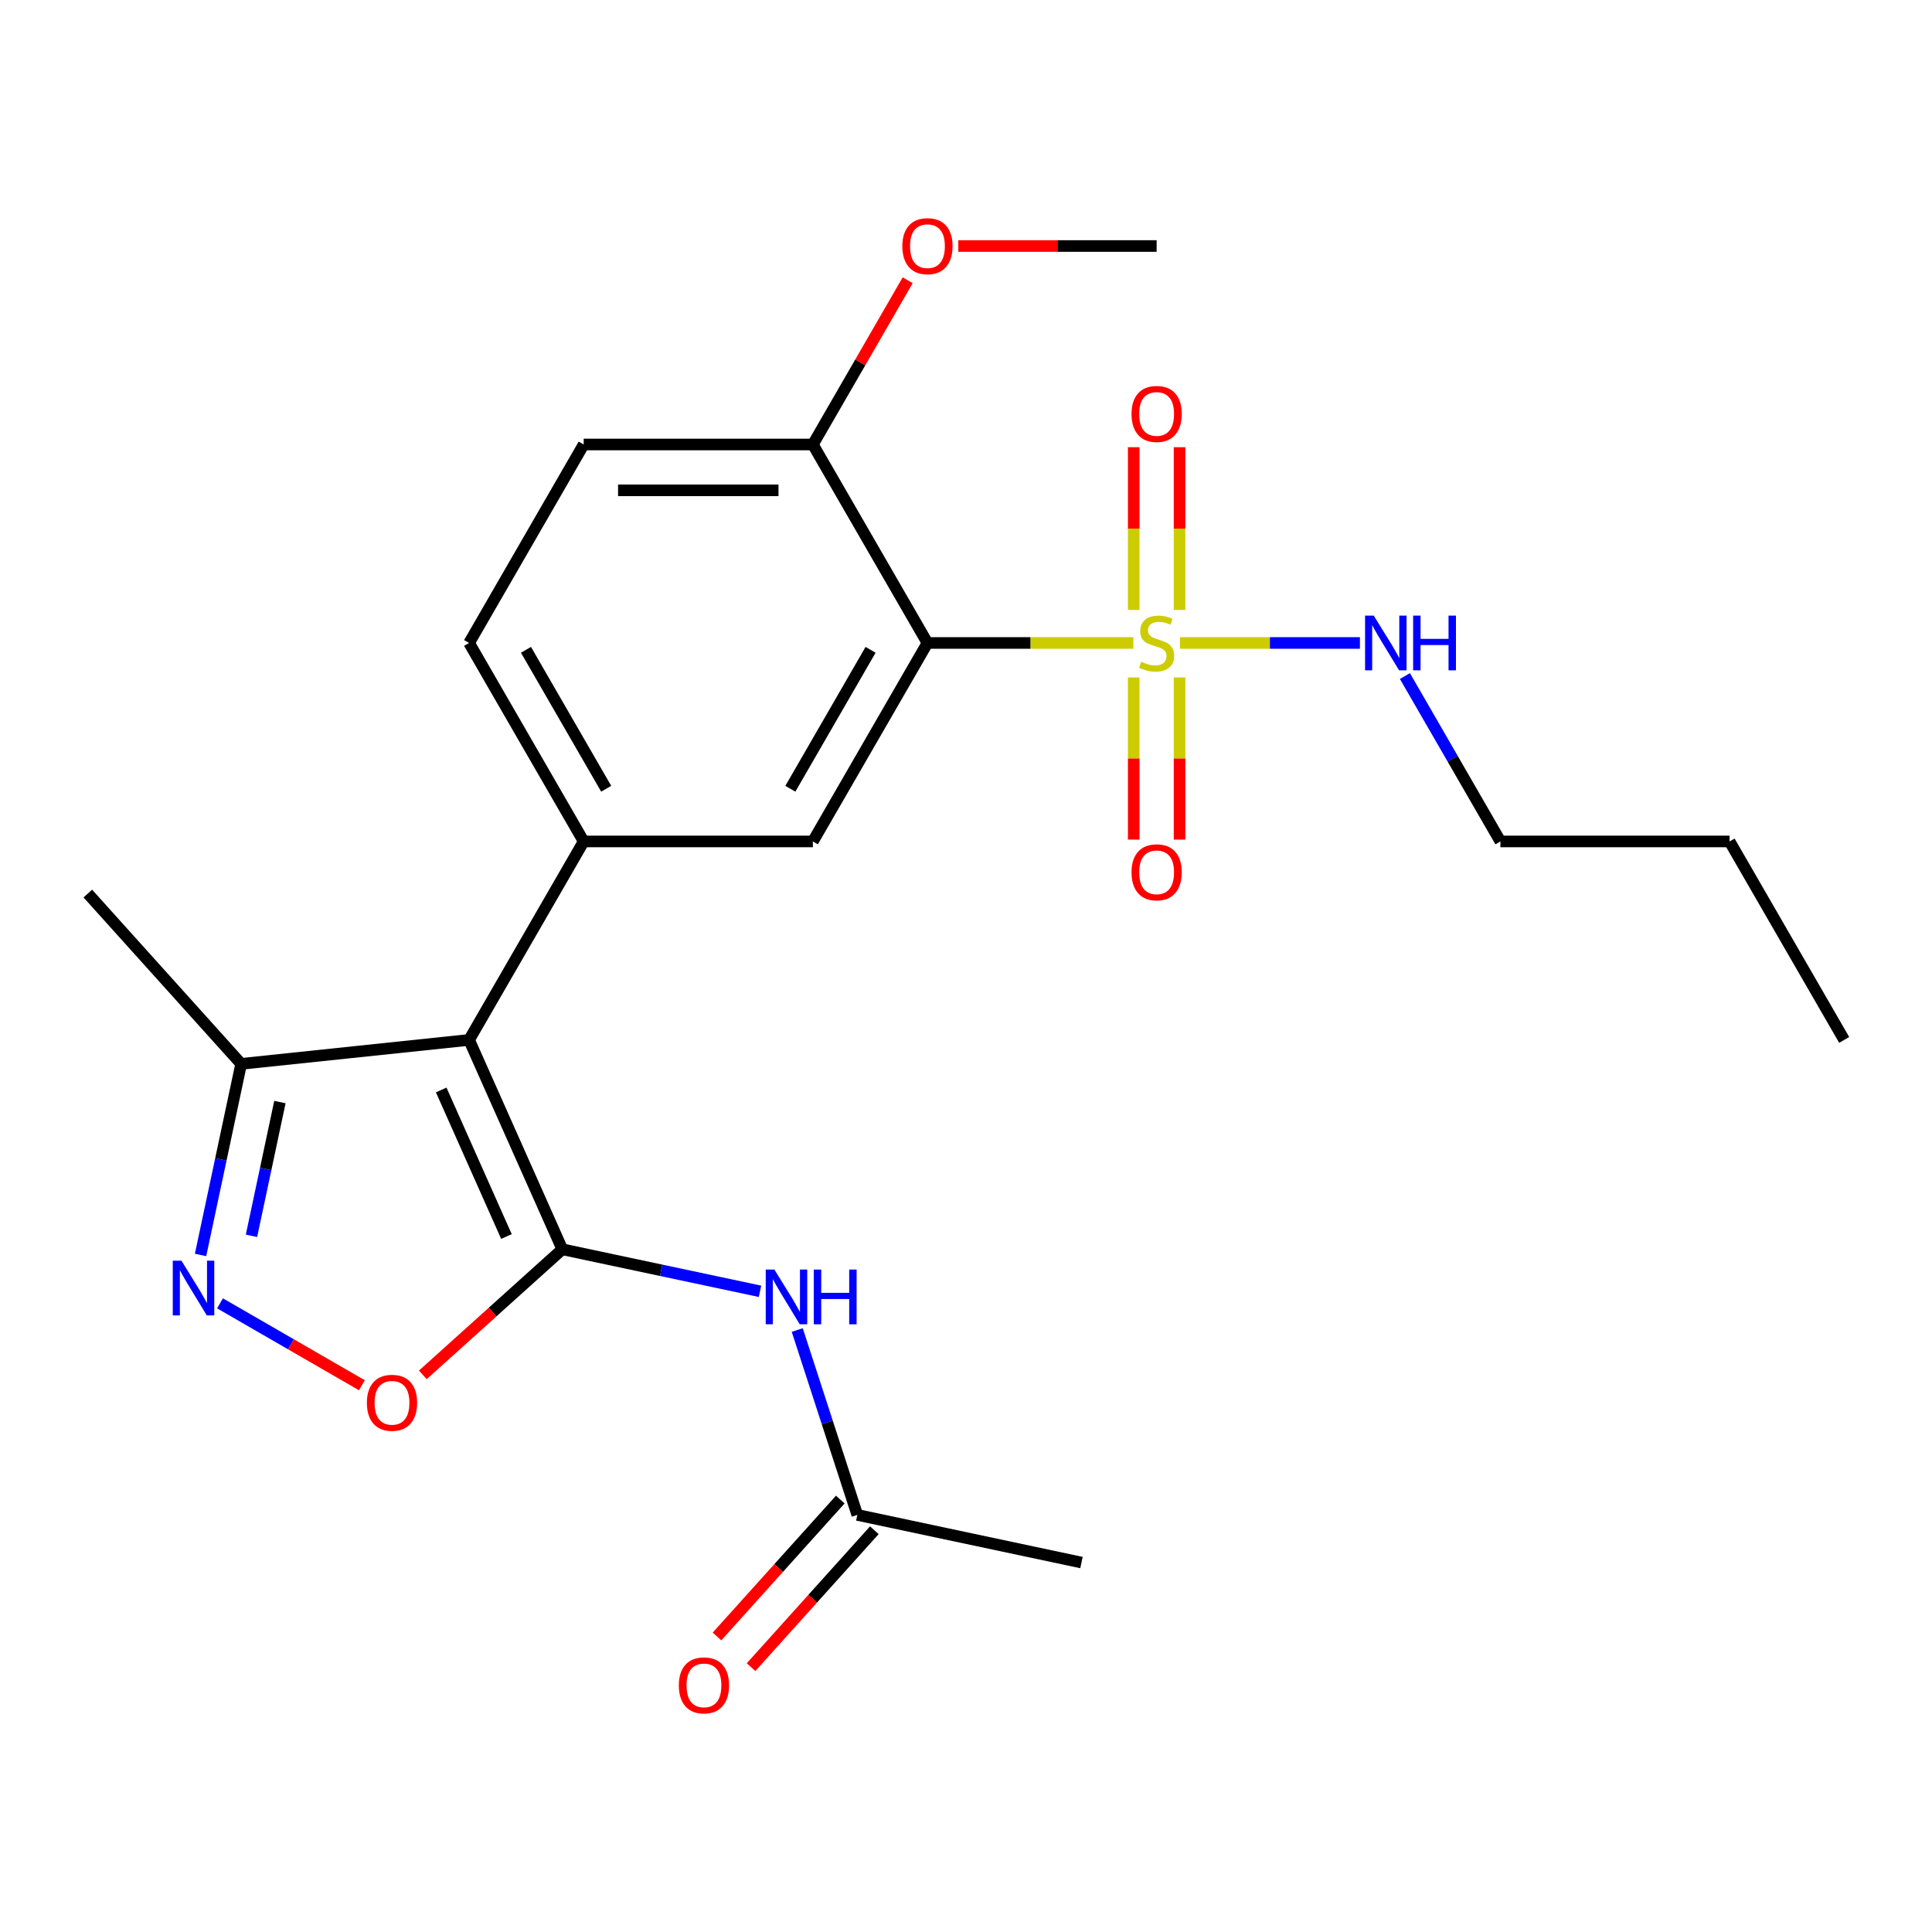 <?xml version='1.0' encoding='iso-8859-1'?>
<svg version='1.1' baseProfile='full'
              xmlns='http://www.w3.org/2000/svg'
                      xmlns:rdkit='http://www.rdkit.org/xml'
                      xmlns:xlink='http://www.w3.org/1999/xlink'
                  xml:space='preserve'
width='1000px' height='1000px' viewBox='0 0 1000 1000'>
<!-- END OF HEADER -->
<rect style='opacity:1.0;fill:#FFFFFF;stroke:none' width='1000' height='1000' x='0' y='0'> </rect>
<path class='bond-1' d='M 291.052,646.629 L 242.803,538.26' style='fill:none;fill-rule:evenodd;stroke:#000000;stroke-width:6px;stroke-linecap:butt;stroke-linejoin:miter;stroke-opacity:1' />
<path class='bond-1' d='M 262.141,640.023 L 228.367,564.165' style='fill:none;fill-rule:evenodd;stroke:#000000;stroke-width:6px;stroke-linecap:butt;stroke-linejoin:miter;stroke-opacity:1' />
<path class='bond-5' d='M 291.052,646.629 L 254.957,679.128' style='fill:none;fill-rule:evenodd;stroke:#000000;stroke-width:6px;stroke-linecap:butt;stroke-linejoin:miter;stroke-opacity:1' />
<path class='bond-5' d='M 254.957,679.128 L 218.863,711.628' style='fill:none;fill-rule:evenodd;stroke:#FF0000;stroke-width:6px;stroke-linecap:butt;stroke-linejoin:miter;stroke-opacity:1' />
<path class='bond-6' d='M 291.052,646.629 L 342.215,657.504' style='fill:none;fill-rule:evenodd;stroke:#000000;stroke-width:6px;stroke-linecap:butt;stroke-linejoin:miter;stroke-opacity:1' />
<path class='bond-6' d='M 342.215,657.504 L 393.378,668.379' style='fill:none;fill-rule:evenodd;stroke:#0000FF;stroke-width:6px;stroke-linecap:butt;stroke-linejoin:miter;stroke-opacity:1' />
<path class='bond-0' d='M 586.629,332.798 L 533.34,332.798' style='fill:none;fill-rule:evenodd;stroke:#CCCC00;stroke-width:6px;stroke-linecap:butt;stroke-linejoin:miter;stroke-opacity:1' />
<path class='bond-0' d='M 533.34,332.798 L 480.051,332.798' style='fill:none;fill-rule:evenodd;stroke:#000000;stroke-width:6px;stroke-linecap:butt;stroke-linejoin:miter;stroke-opacity:1' />
<path class='bond-10' d='M 586.812,350.644 L 586.812,392.613' style='fill:none;fill-rule:evenodd;stroke:#CCCC00;stroke-width:6px;stroke-linecap:butt;stroke-linejoin:miter;stroke-opacity:1' />
<path class='bond-10' d='M 586.812,392.613 L 586.812,434.582' style='fill:none;fill-rule:evenodd;stroke:#FF0000;stroke-width:6px;stroke-linecap:butt;stroke-linejoin:miter;stroke-opacity:1' />
<path class='bond-10' d='M 610.537,350.644 L 610.537,392.613' style='fill:none;fill-rule:evenodd;stroke:#CCCC00;stroke-width:6px;stroke-linecap:butt;stroke-linejoin:miter;stroke-opacity:1' />
<path class='bond-10' d='M 610.537,392.613 L 610.537,434.582' style='fill:none;fill-rule:evenodd;stroke:#FF0000;stroke-width:6px;stroke-linecap:butt;stroke-linejoin:miter;stroke-opacity:1' />
<path class='bond-11' d='M 610.537,315.712 L 610.537,273.593' style='fill:none;fill-rule:evenodd;stroke:#CCCC00;stroke-width:6px;stroke-linecap:butt;stroke-linejoin:miter;stroke-opacity:1' />
<path class='bond-11' d='M 610.537,273.593 L 610.537,231.473' style='fill:none;fill-rule:evenodd;stroke:#FF0000;stroke-width:6px;stroke-linecap:butt;stroke-linejoin:miter;stroke-opacity:1' />
<path class='bond-11' d='M 586.812,315.712 L 586.812,273.593' style='fill:none;fill-rule:evenodd;stroke:#CCCC00;stroke-width:6px;stroke-linecap:butt;stroke-linejoin:miter;stroke-opacity:1' />
<path class='bond-11' d='M 586.812,273.593 L 586.812,231.473' style='fill:none;fill-rule:evenodd;stroke:#FF0000;stroke-width:6px;stroke-linecap:butt;stroke-linejoin:miter;stroke-opacity:1' />
<path class='bond-13' d='M 610.72,332.798 L 657.307,332.798' style='fill:none;fill-rule:evenodd;stroke:#CCCC00;stroke-width:6px;stroke-linecap:butt;stroke-linejoin:miter;stroke-opacity:1' />
<path class='bond-13' d='M 657.307,332.798 L 703.894,332.798' style='fill:none;fill-rule:evenodd;stroke:#0000FF;stroke-width:6px;stroke-linecap:butt;stroke-linejoin:miter;stroke-opacity:1' />
<path class='bond-3' d='M 242.803,538.26 L 302.115,435.529' style='fill:none;fill-rule:evenodd;stroke:#000000;stroke-width:6px;stroke-linecap:butt;stroke-linejoin:miter;stroke-opacity:1' />
<path class='bond-8' d='M 242.803,538.26 L 124.829,550.66' style='fill:none;fill-rule:evenodd;stroke:#000000;stroke-width:6px;stroke-linecap:butt;stroke-linejoin:miter;stroke-opacity:1' />
<path class='bond-2' d='M 480.051,332.798 L 420.739,435.529' style='fill:none;fill-rule:evenodd;stroke:#000000;stroke-width:6px;stroke-linecap:butt;stroke-linejoin:miter;stroke-opacity:1' />
<path class='bond-2' d='M 450.608,336.345 L 409.089,408.257' style='fill:none;fill-rule:evenodd;stroke:#000000;stroke-width:6px;stroke-linecap:butt;stroke-linejoin:miter;stroke-opacity:1' />
<path class='bond-25' d='M 480.051,332.798 L 420.739,230.067' style='fill:none;fill-rule:evenodd;stroke:#000000;stroke-width:6px;stroke-linecap:butt;stroke-linejoin:miter;stroke-opacity:1' />
<path class='bond-7' d='M 302.115,435.529 L 420.739,435.529' style='fill:none;fill-rule:evenodd;stroke:#000000;stroke-width:6px;stroke-linecap:butt;stroke-linejoin:miter;stroke-opacity:1' />
<path class='bond-14' d='M 302.115,435.529 L 242.803,332.798' style='fill:none;fill-rule:evenodd;stroke:#000000;stroke-width:6px;stroke-linecap:butt;stroke-linejoin:miter;stroke-opacity:1' />
<path class='bond-14' d='M 313.764,408.257 L 272.246,336.345' style='fill:none;fill-rule:evenodd;stroke:#000000;stroke-width:6px;stroke-linecap:butt;stroke-linejoin:miter;stroke-opacity:1' />
<path class='bond-4' d='M 113.872,674.604 L 150.599,695.809' style='fill:none;fill-rule:evenodd;stroke:#0000FF;stroke-width:6px;stroke-linecap:butt;stroke-linejoin:miter;stroke-opacity:1' />
<path class='bond-4' d='M 150.599,695.809 L 187.327,717.014' style='fill:none;fill-rule:evenodd;stroke:#FF0000;stroke-width:6px;stroke-linecap:butt;stroke-linejoin:miter;stroke-opacity:1' />
<path class='bond-24' d='M 103.806,649.566 L 114.318,600.113' style='fill:none;fill-rule:evenodd;stroke:#0000FF;stroke-width:6px;stroke-linecap:butt;stroke-linejoin:miter;stroke-opacity:1' />
<path class='bond-24' d='M 114.318,600.113 L 124.829,550.66' style='fill:none;fill-rule:evenodd;stroke:#000000;stroke-width:6px;stroke-linecap:butt;stroke-linejoin:miter;stroke-opacity:1' />
<path class='bond-24' d='M 130.166,639.663 L 137.524,605.046' style='fill:none;fill-rule:evenodd;stroke:#0000FF;stroke-width:6px;stroke-linecap:butt;stroke-linejoin:miter;stroke-opacity:1' />
<path class='bond-24' d='M 137.524,605.046 L 144.882,570.428' style='fill:none;fill-rule:evenodd;stroke:#000000;stroke-width:6px;stroke-linecap:butt;stroke-linejoin:miter;stroke-opacity:1' />
<path class='bond-9' d='M 412.648,688.417 L 428.194,736.263' style='fill:none;fill-rule:evenodd;stroke:#0000FF;stroke-width:6px;stroke-linecap:butt;stroke-linejoin:miter;stroke-opacity:1' />
<path class='bond-9' d='M 428.194,736.263 L 443.74,784.11' style='fill:none;fill-rule:evenodd;stroke:#000000;stroke-width:6px;stroke-linecap:butt;stroke-linejoin:miter;stroke-opacity:1' />
<path class='bond-18' d='M 124.829,550.66 L 45.455,462.505' style='fill:none;fill-rule:evenodd;stroke:#000000;stroke-width:6px;stroke-linecap:butt;stroke-linejoin:miter;stroke-opacity:1' />
<path class='bond-15' d='M 434.925,776.172 L 403.019,811.607' style='fill:none;fill-rule:evenodd;stroke:#000000;stroke-width:6px;stroke-linecap:butt;stroke-linejoin:miter;stroke-opacity:1' />
<path class='bond-15' d='M 403.019,811.607 L 371.114,847.041' style='fill:none;fill-rule:evenodd;stroke:#FF0000;stroke-width:6px;stroke-linecap:butt;stroke-linejoin:miter;stroke-opacity:1' />
<path class='bond-15' d='M 452.555,792.047 L 420.65,827.482' style='fill:none;fill-rule:evenodd;stroke:#000000;stroke-width:6px;stroke-linecap:butt;stroke-linejoin:miter;stroke-opacity:1' />
<path class='bond-15' d='M 420.65,827.482 L 388.745,862.916' style='fill:none;fill-rule:evenodd;stroke:#FF0000;stroke-width:6px;stroke-linecap:butt;stroke-linejoin:miter;stroke-opacity:1' />
<path class='bond-19' d='M 443.74,784.11 L 559.772,808.773' style='fill:none;fill-rule:evenodd;stroke:#000000;stroke-width:6px;stroke-linecap:butt;stroke-linejoin:miter;stroke-opacity:1' />
<path class='bond-12' d='M 420.739,230.067 L 302.115,230.067' style='fill:none;fill-rule:evenodd;stroke:#000000;stroke-width:6px;stroke-linecap:butt;stroke-linejoin:miter;stroke-opacity:1' />
<path class='bond-12' d='M 402.945,253.792 L 319.909,253.792' style='fill:none;fill-rule:evenodd;stroke:#000000;stroke-width:6px;stroke-linecap:butt;stroke-linejoin:miter;stroke-opacity:1' />
<path class='bond-17' d='M 420.739,230.067 L 445.278,187.564' style='fill:none;fill-rule:evenodd;stroke:#000000;stroke-width:6px;stroke-linecap:butt;stroke-linejoin:miter;stroke-opacity:1' />
<path class='bond-17' d='M 445.278,187.564 L 469.817,145.061' style='fill:none;fill-rule:evenodd;stroke:#FF0000;stroke-width:6px;stroke-linecap:butt;stroke-linejoin:miter;stroke-opacity:1' />
<path class='bond-20' d='M 727.185,349.924 L 751.898,392.726' style='fill:none;fill-rule:evenodd;stroke:#0000FF;stroke-width:6px;stroke-linecap:butt;stroke-linejoin:miter;stroke-opacity:1' />
<path class='bond-20' d='M 751.898,392.726 L 776.61,435.529' style='fill:none;fill-rule:evenodd;stroke:#000000;stroke-width:6px;stroke-linecap:butt;stroke-linejoin:miter;stroke-opacity:1' />
<path class='bond-16' d='M 242.803,332.798 L 302.115,230.067' style='fill:none;fill-rule:evenodd;stroke:#000000;stroke-width:6px;stroke-linecap:butt;stroke-linejoin:miter;stroke-opacity:1' />
<path class='bond-21' d='M 496.016,127.336 L 547.345,127.336' style='fill:none;fill-rule:evenodd;stroke:#FF0000;stroke-width:6px;stroke-linecap:butt;stroke-linejoin:miter;stroke-opacity:1' />
<path class='bond-21' d='M 547.345,127.336 L 598.674,127.336' style='fill:none;fill-rule:evenodd;stroke:#000000;stroke-width:6px;stroke-linecap:butt;stroke-linejoin:miter;stroke-opacity:1' />
<path class='bond-22' d='M 776.61,435.529 L 895.234,435.529' style='fill:none;fill-rule:evenodd;stroke:#000000;stroke-width:6px;stroke-linecap:butt;stroke-linejoin:miter;stroke-opacity:1' />
<path class='bond-23' d='M 895.234,435.529 L 954.545,538.26' style='fill:none;fill-rule:evenodd;stroke:#000000;stroke-width:6px;stroke-linecap:butt;stroke-linejoin:miter;stroke-opacity:1' />
<path  class='atom-1' d='M 590.674 342.518
Q 590.994 342.638, 592.314 343.198
Q 593.634 343.758, 595.074 344.118
Q 596.554 344.438, 597.994 344.438
Q 600.674 344.438, 602.234 343.158
Q 603.794 341.838, 603.794 339.558
Q 603.794 337.998, 602.994 337.038
Q 602.234 336.078, 601.034 335.558
Q 599.834 335.038, 597.834 334.438
Q 595.314 333.678, 593.794 332.958
Q 592.314 332.238, 591.234 330.718
Q 590.194 329.198, 590.194 326.638
Q 590.194 323.078, 592.594 320.878
Q 595.034 318.678, 599.834 318.678
Q 603.114 318.678, 606.834 320.238
L 605.914 323.318
Q 602.514 321.918, 599.954 321.918
Q 597.194 321.918, 595.674 323.078
Q 594.154 324.198, 594.194 326.158
Q 594.194 327.678, 594.954 328.598
Q 595.754 329.518, 596.874 330.038
Q 598.034 330.558, 599.954 331.158
Q 602.514 331.958, 604.034 332.758
Q 605.554 333.558, 606.634 335.198
Q 607.754 336.798, 607.754 339.558
Q 607.754 343.478, 605.114 345.598
Q 602.514 347.678, 598.154 347.678
Q 595.634 347.678, 593.714 347.118
Q 591.834 346.598, 589.594 345.678
L 590.674 342.518
' fill='#CCCC00'/>
<path  class='atom-5' d='M 93.906 652.531
L 103.186 667.531
Q 104.106 669.011, 105.586 671.691
Q 107.066 674.371, 107.146 674.531
L 107.146 652.531
L 110.906 652.531
L 110.906 680.851
L 107.026 680.851
L 97.066 664.451
Q 95.906 662.531, 94.666 660.331
Q 93.466 658.131, 93.106 657.451
L 93.106 680.851
L 89.426 680.851
L 89.426 652.531
L 93.906 652.531
' fill='#0000FF'/>
<path  class='atom-6' d='M 189.897 726.083
Q 189.897 719.283, 193.257 715.483
Q 196.617 711.683, 202.897 711.683
Q 209.177 711.683, 212.537 715.483
Q 215.897 719.283, 215.897 726.083
Q 215.897 732.963, 212.497 736.883
Q 209.097 740.763, 202.897 740.763
Q 196.657 740.763, 193.257 736.883
Q 189.897 733.003, 189.897 726.083
M 202.897 737.563
Q 207.217 737.563, 209.537 734.683
Q 211.897 731.763, 211.897 726.083
Q 211.897 720.523, 209.537 717.723
Q 207.217 714.883, 202.897 714.883
Q 198.577 714.883, 196.217 717.683
Q 193.897 720.483, 193.897 726.083
Q 193.897 731.803, 196.217 734.683
Q 198.577 737.563, 202.897 737.563
' fill='#FF0000'/>
<path  class='atom-7' d='M 400.823 657.132
L 410.103 672.132
Q 411.023 673.612, 412.503 676.292
Q 413.983 678.972, 414.063 679.132
L 414.063 657.132
L 417.823 657.132
L 417.823 685.452
L 413.943 685.452
L 403.983 669.052
Q 402.823 667.132, 401.583 664.932
Q 400.383 662.732, 400.023 662.052
L 400.023 685.452
L 396.343 685.452
L 396.343 657.132
L 400.823 657.132
' fill='#0000FF'/>
<path  class='atom-7' d='M 421.223 657.132
L 425.063 657.132
L 425.063 669.172
L 439.543 669.172
L 439.543 657.132
L 443.383 657.132
L 443.383 685.452
L 439.543 685.452
L 439.543 672.372
L 425.063 672.372
L 425.063 685.452
L 421.223 685.452
L 421.223 657.132
' fill='#0000FF'/>
<path  class='atom-11' d='M 585.674 451.502
Q 585.674 444.702, 589.034 440.902
Q 592.394 437.102, 598.674 437.102
Q 604.954 437.102, 608.314 440.902
Q 611.674 444.702, 611.674 451.502
Q 611.674 458.382, 608.274 462.302
Q 604.874 466.182, 598.674 466.182
Q 592.434 466.182, 589.034 462.302
Q 585.674 458.422, 585.674 451.502
M 598.674 462.982
Q 602.994 462.982, 605.314 460.102
Q 607.674 457.182, 607.674 451.502
Q 607.674 445.942, 605.314 443.142
Q 602.994 440.302, 598.674 440.302
Q 594.354 440.302, 591.994 443.102
Q 589.674 445.902, 589.674 451.502
Q 589.674 457.222, 591.994 460.102
Q 594.354 462.982, 598.674 462.982
' fill='#FF0000'/>
<path  class='atom-12' d='M 585.674 214.254
Q 585.674 207.454, 589.034 203.654
Q 592.394 199.854, 598.674 199.854
Q 604.954 199.854, 608.314 203.654
Q 611.674 207.454, 611.674 214.254
Q 611.674 221.134, 608.274 225.054
Q 604.874 228.934, 598.674 228.934
Q 592.434 228.934, 589.034 225.054
Q 585.674 221.174, 585.674 214.254
M 598.674 225.734
Q 602.994 225.734, 605.314 222.854
Q 607.674 219.934, 607.674 214.254
Q 607.674 208.694, 605.314 205.894
Q 602.994 203.054, 598.674 203.054
Q 594.354 203.054, 591.994 205.854
Q 589.674 208.654, 589.674 214.254
Q 589.674 219.974, 591.994 222.854
Q 594.354 225.734, 598.674 225.734
' fill='#FF0000'/>
<path  class='atom-14' d='M 711.038 318.638
L 720.318 333.638
Q 721.238 335.118, 722.718 337.798
Q 724.198 340.478, 724.278 340.638
L 724.278 318.638
L 728.038 318.638
L 728.038 346.958
L 724.158 346.958
L 714.198 330.558
Q 713.038 328.638, 711.798 326.438
Q 710.598 324.238, 710.238 323.558
L 710.238 346.958
L 706.558 346.958
L 706.558 318.638
L 711.038 318.638
' fill='#0000FF'/>
<path  class='atom-14' d='M 731.438 318.638
L 735.278 318.638
L 735.278 330.678
L 749.758 330.678
L 749.758 318.638
L 753.598 318.638
L 753.598 346.958
L 749.758 346.958
L 749.758 333.878
L 735.278 333.878
L 735.278 346.958
L 731.438 346.958
L 731.438 318.638
' fill='#0000FF'/>
<path  class='atom-16' d='M 351.365 872.344
Q 351.365 865.544, 354.725 861.744
Q 358.085 857.944, 364.365 857.944
Q 370.645 857.944, 374.005 861.744
Q 377.365 865.544, 377.365 872.344
Q 377.365 879.224, 373.965 883.144
Q 370.565 887.024, 364.365 887.024
Q 358.125 887.024, 354.725 883.144
Q 351.365 879.264, 351.365 872.344
M 364.365 883.824
Q 368.685 883.824, 371.005 880.944
Q 373.365 878.024, 373.365 872.344
Q 373.365 866.784, 371.005 863.984
Q 368.685 861.144, 364.365 861.144
Q 360.045 861.144, 357.685 863.944
Q 355.365 866.744, 355.365 872.344
Q 355.365 878.064, 357.685 880.944
Q 360.045 883.824, 364.365 883.824
' fill='#FF0000'/>
<path  class='atom-18' d='M 467.051 127.416
Q 467.051 120.616, 470.411 116.816
Q 473.771 113.016, 480.051 113.016
Q 486.331 113.016, 489.691 116.816
Q 493.051 120.616, 493.051 127.416
Q 493.051 134.296, 489.651 138.216
Q 486.251 142.096, 480.051 142.096
Q 473.811 142.096, 470.411 138.216
Q 467.051 134.336, 467.051 127.416
M 480.051 138.896
Q 484.371 138.896, 486.691 136.016
Q 489.051 133.096, 489.051 127.416
Q 489.051 121.856, 486.691 119.056
Q 484.371 116.216, 480.051 116.216
Q 475.731 116.216, 473.371 119.016
Q 471.051 121.816, 471.051 127.416
Q 471.051 133.136, 473.371 136.016
Q 475.731 138.896, 480.051 138.896
' fill='#FF0000'/>
</svg>
